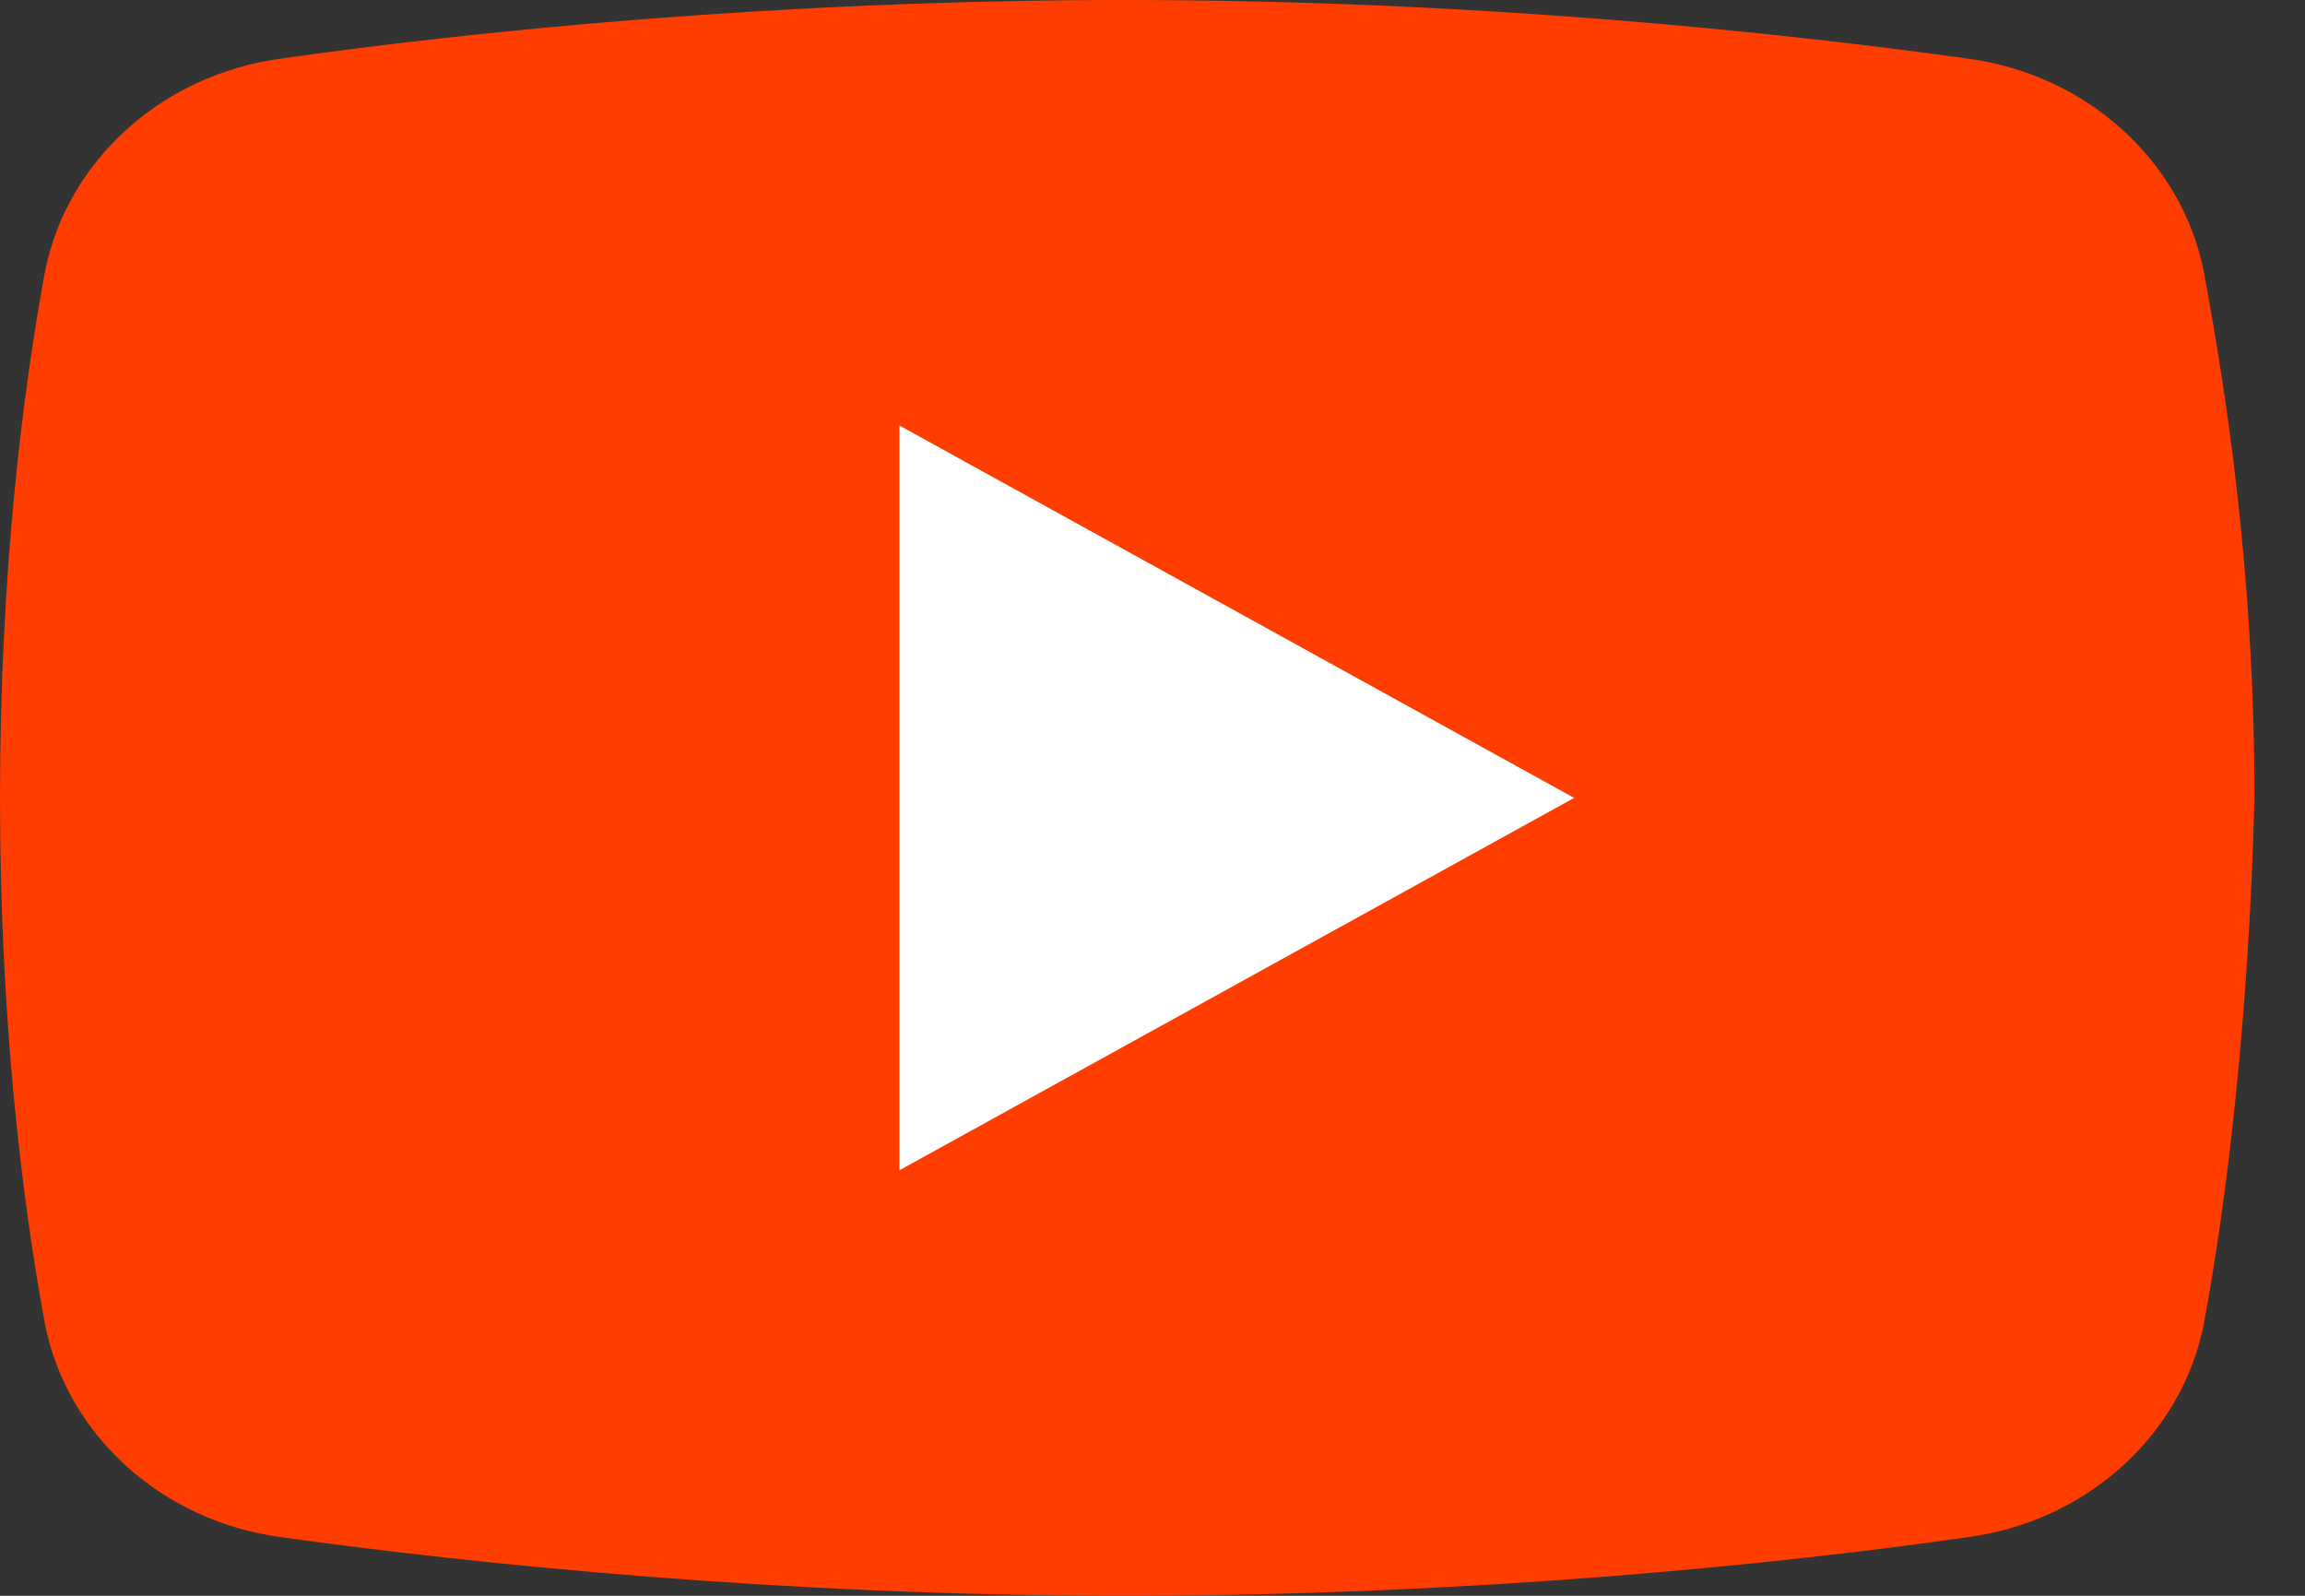 <?xml version="1.0" encoding="UTF-8"?>
<svg width="26px" height="18px" viewBox="0 0 26 18" version="1.1" xmlns="http://www.w3.org/2000/svg" xmlns:xlink="http://www.w3.org/1999/xlink">
    <rect x="0" y="0" width="26" height="18" fill="#333333" stroke="none"/>
    <!-- Generator: Sketch 54.1 (76490) - https://sketchapp.com -->
    <title>icons8-play-button</title>
    <desc>Created with Sketch.</desc>
    <g id="Home" stroke="none" stroke-width="1" fill="none" fill-rule="evenodd">
        <g id="Home---Desktop" transform="translate(-1035, -3974)" fill-rule="nonzero">
            <g id="icons8-play-button" transform="translate(1035, 3974)">
                <path d="M24.858,14.939 C24.605,16.2 23.528,17.161 22.195,17.339 C20.102,17.639 16.614,18 12.683,18 C8.814,18 5.326,17.639 3.171,17.339 C1.838,17.161 0.76,16.2 0.508,14.939 C0.253,13.561 0,11.52 0,9 C0,6.48 0.253,4.439 0.508,3.061 C0.76,1.8 1.838,0.839 3.171,0.661 C5.264,0.361 8.752,0 12.683,0 C16.614,0 20.04,0.361 22.195,0.661 C23.528,0.839 24.605,1.8 24.858,3.061 C25.113,4.439 25.43,6.48 25.43,9 C25.366,11.52 25.113,13.561 24.858,14.939 Z" id="Path" fill="#FF3D00"></path>
                <polygon id="Path" fill="#FFFFFF" points="10.146 13.2 10.146 4.8 17.756 9"></polygon>
            </g>
        </g>
    </g>
</svg>